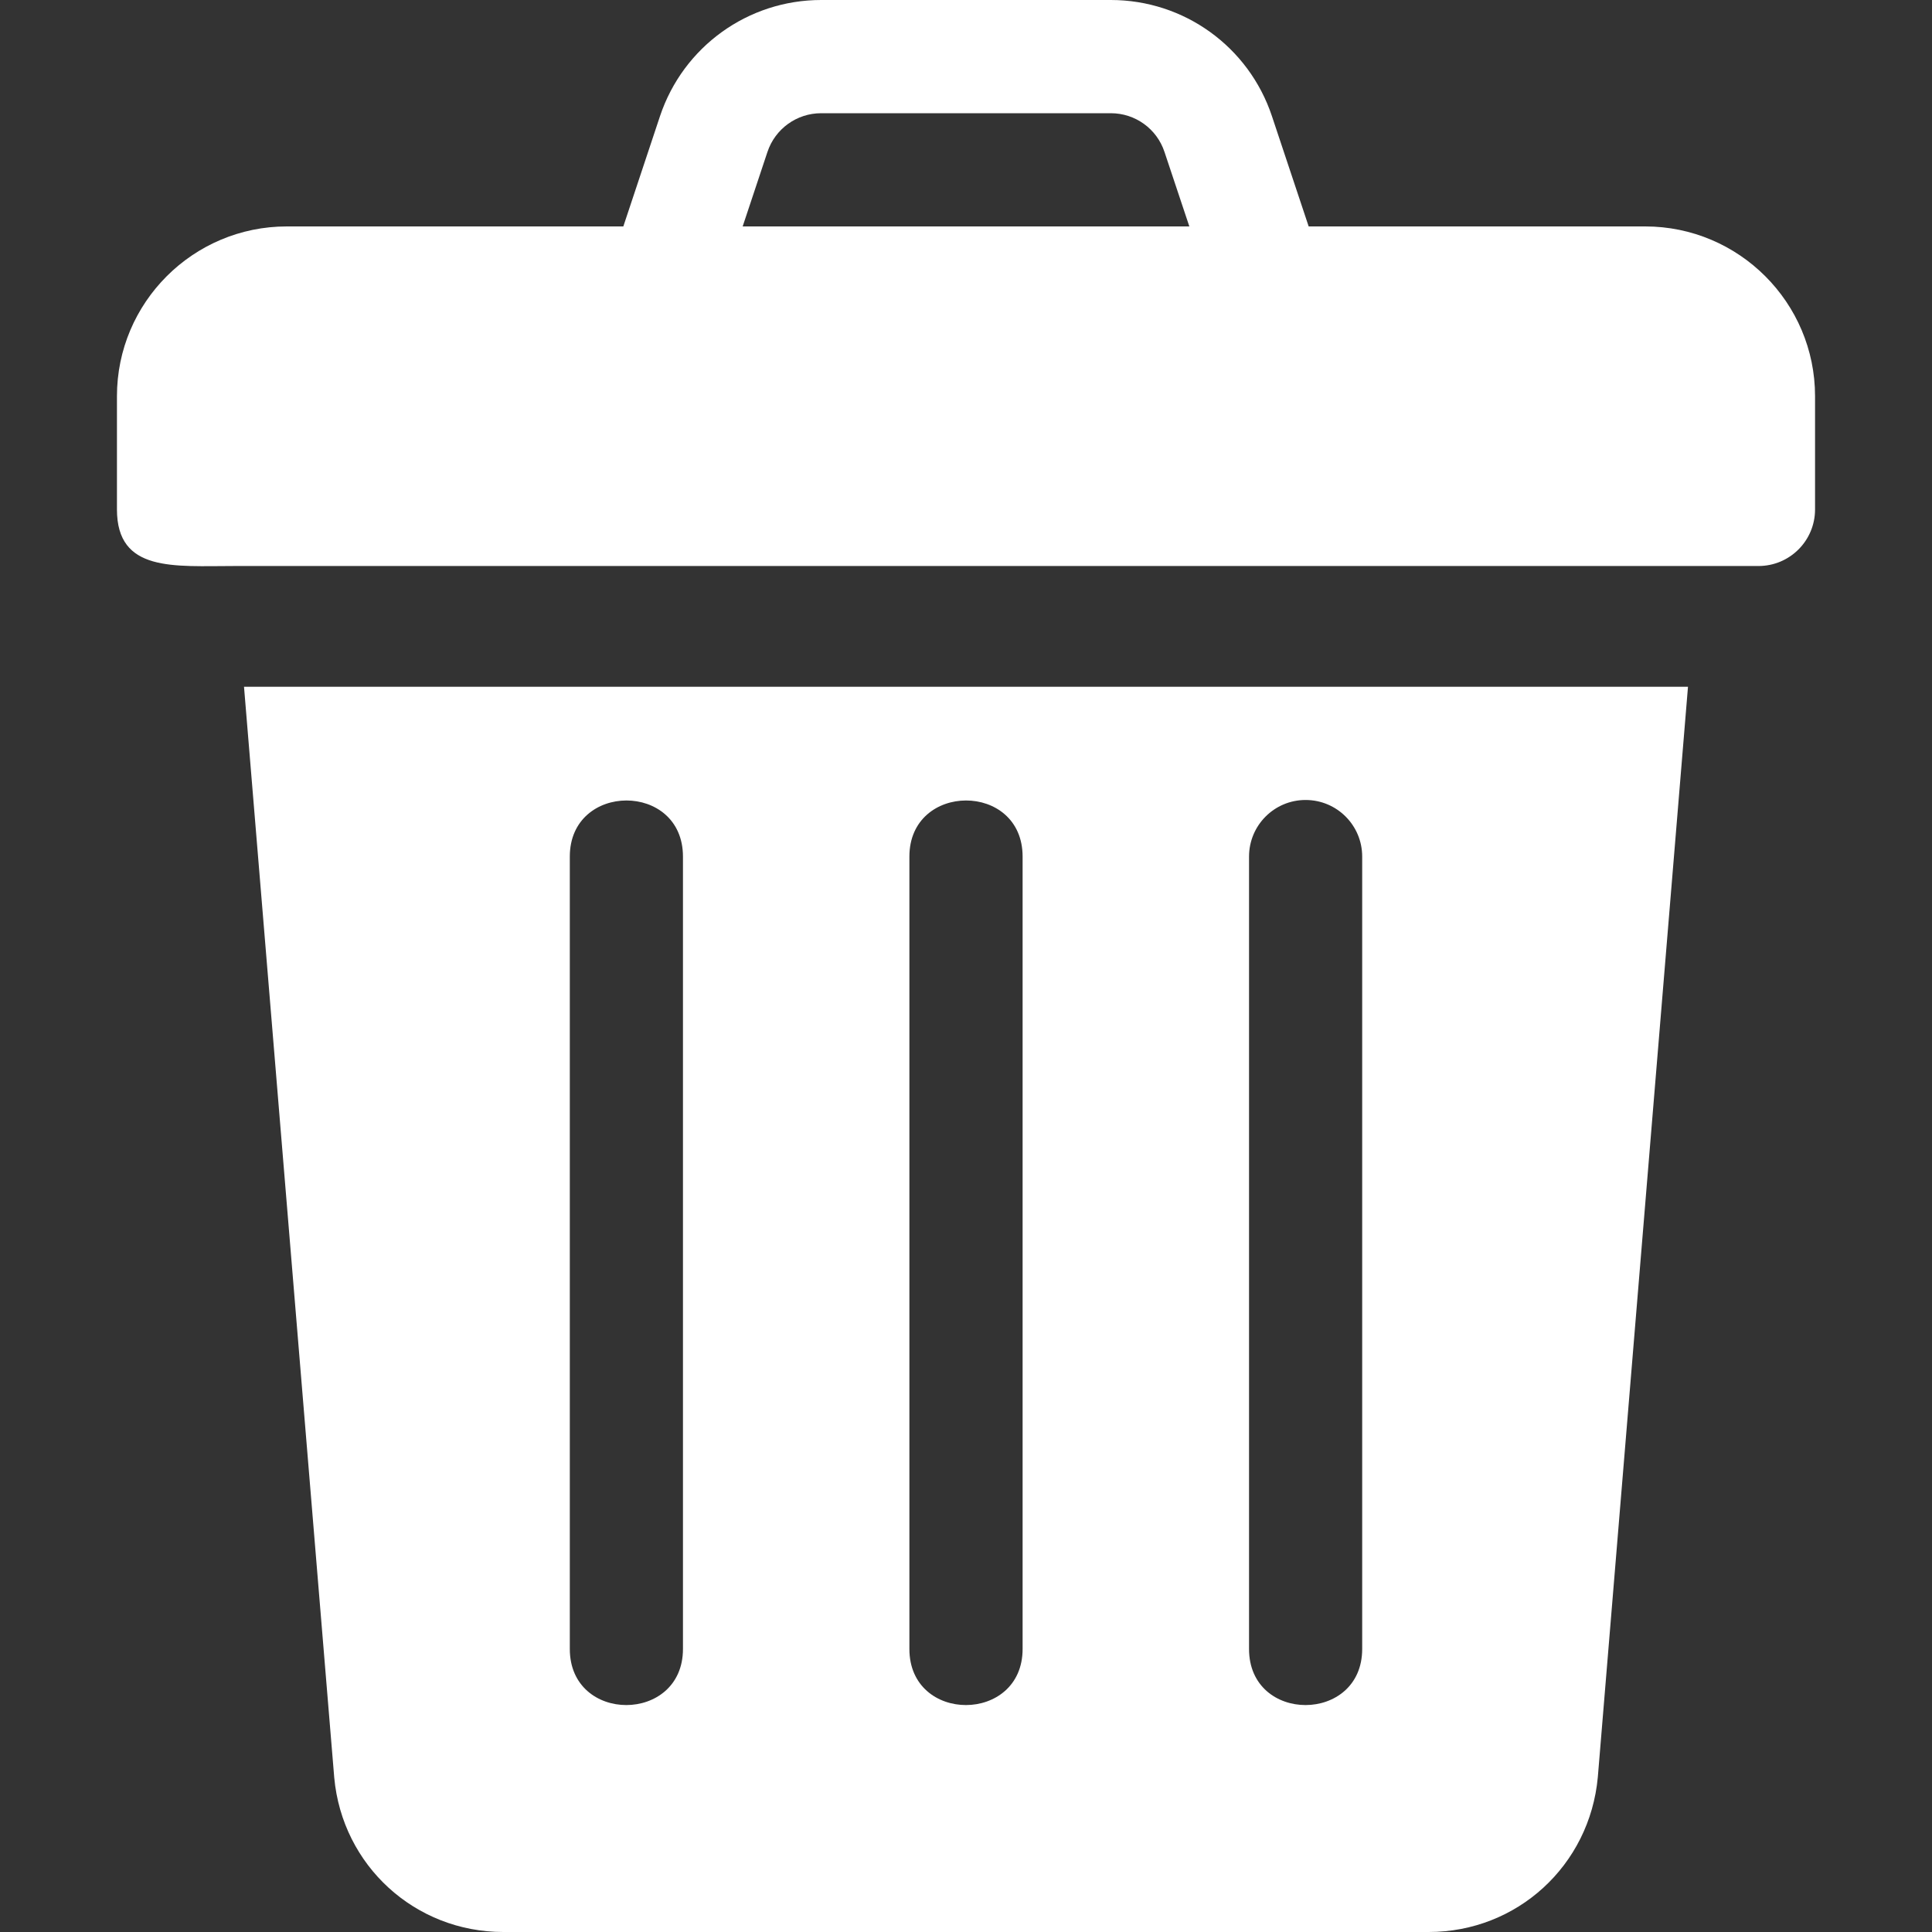 <svg width="30" height="30" viewBox="0 0 30 30" fill="none" xmlns="http://www.w3.org/2000/svg">
<rect x="0" y="0" width="30" height="30" fill="#333333" stroke="none"/>
<path d="M25.547 3.516H20.321L19.75 1.802C19.39 0.724 18.385 0 17.249 0H12.751C11.615 0 10.61 0.724 10.249 1.802L9.679 3.516H4.453C2.999 3.516 1.816 4.698 1.816 6.152V7.91C1.816 8.889 2.698 8.789 3.644 8.789C11.762 8.789 19.122 8.789 27.305 8.789C27.791 8.789 28.184 8.396 28.184 7.91V6.152C28.184 4.698 27.001 3.516 25.547 3.516ZM11.532 3.516L11.917 2.359C12.037 1.999 12.373 1.758 12.751 1.758H17.249C17.627 1.758 17.963 1.999 18.082 2.359L18.468 3.516H11.532Z" fill="white"/>
<path d="M3.789 10.664L5.19 27.602C5.315 28.969 6.444 30 7.816 30H22.184C23.556 30 24.685 28.969 24.811 27.594L26.211 10.664H3.789ZM10.605 25.605C10.605 26.764 8.848 26.769 8.848 25.605V13.301C8.848 12.142 10.605 12.137 10.605 13.301V25.605ZM15.879 25.605C15.879 26.764 14.121 26.769 14.121 25.605V13.301C14.121 12.142 15.879 12.137 15.879 13.301V25.605ZM21.152 25.605C21.152 26.764 19.395 26.769 19.395 25.605V13.301C19.395 12.815 19.788 12.422 20.273 12.422C20.759 12.422 21.152 12.815 21.152 13.301V25.605Z" fill="white"/>
</svg>
